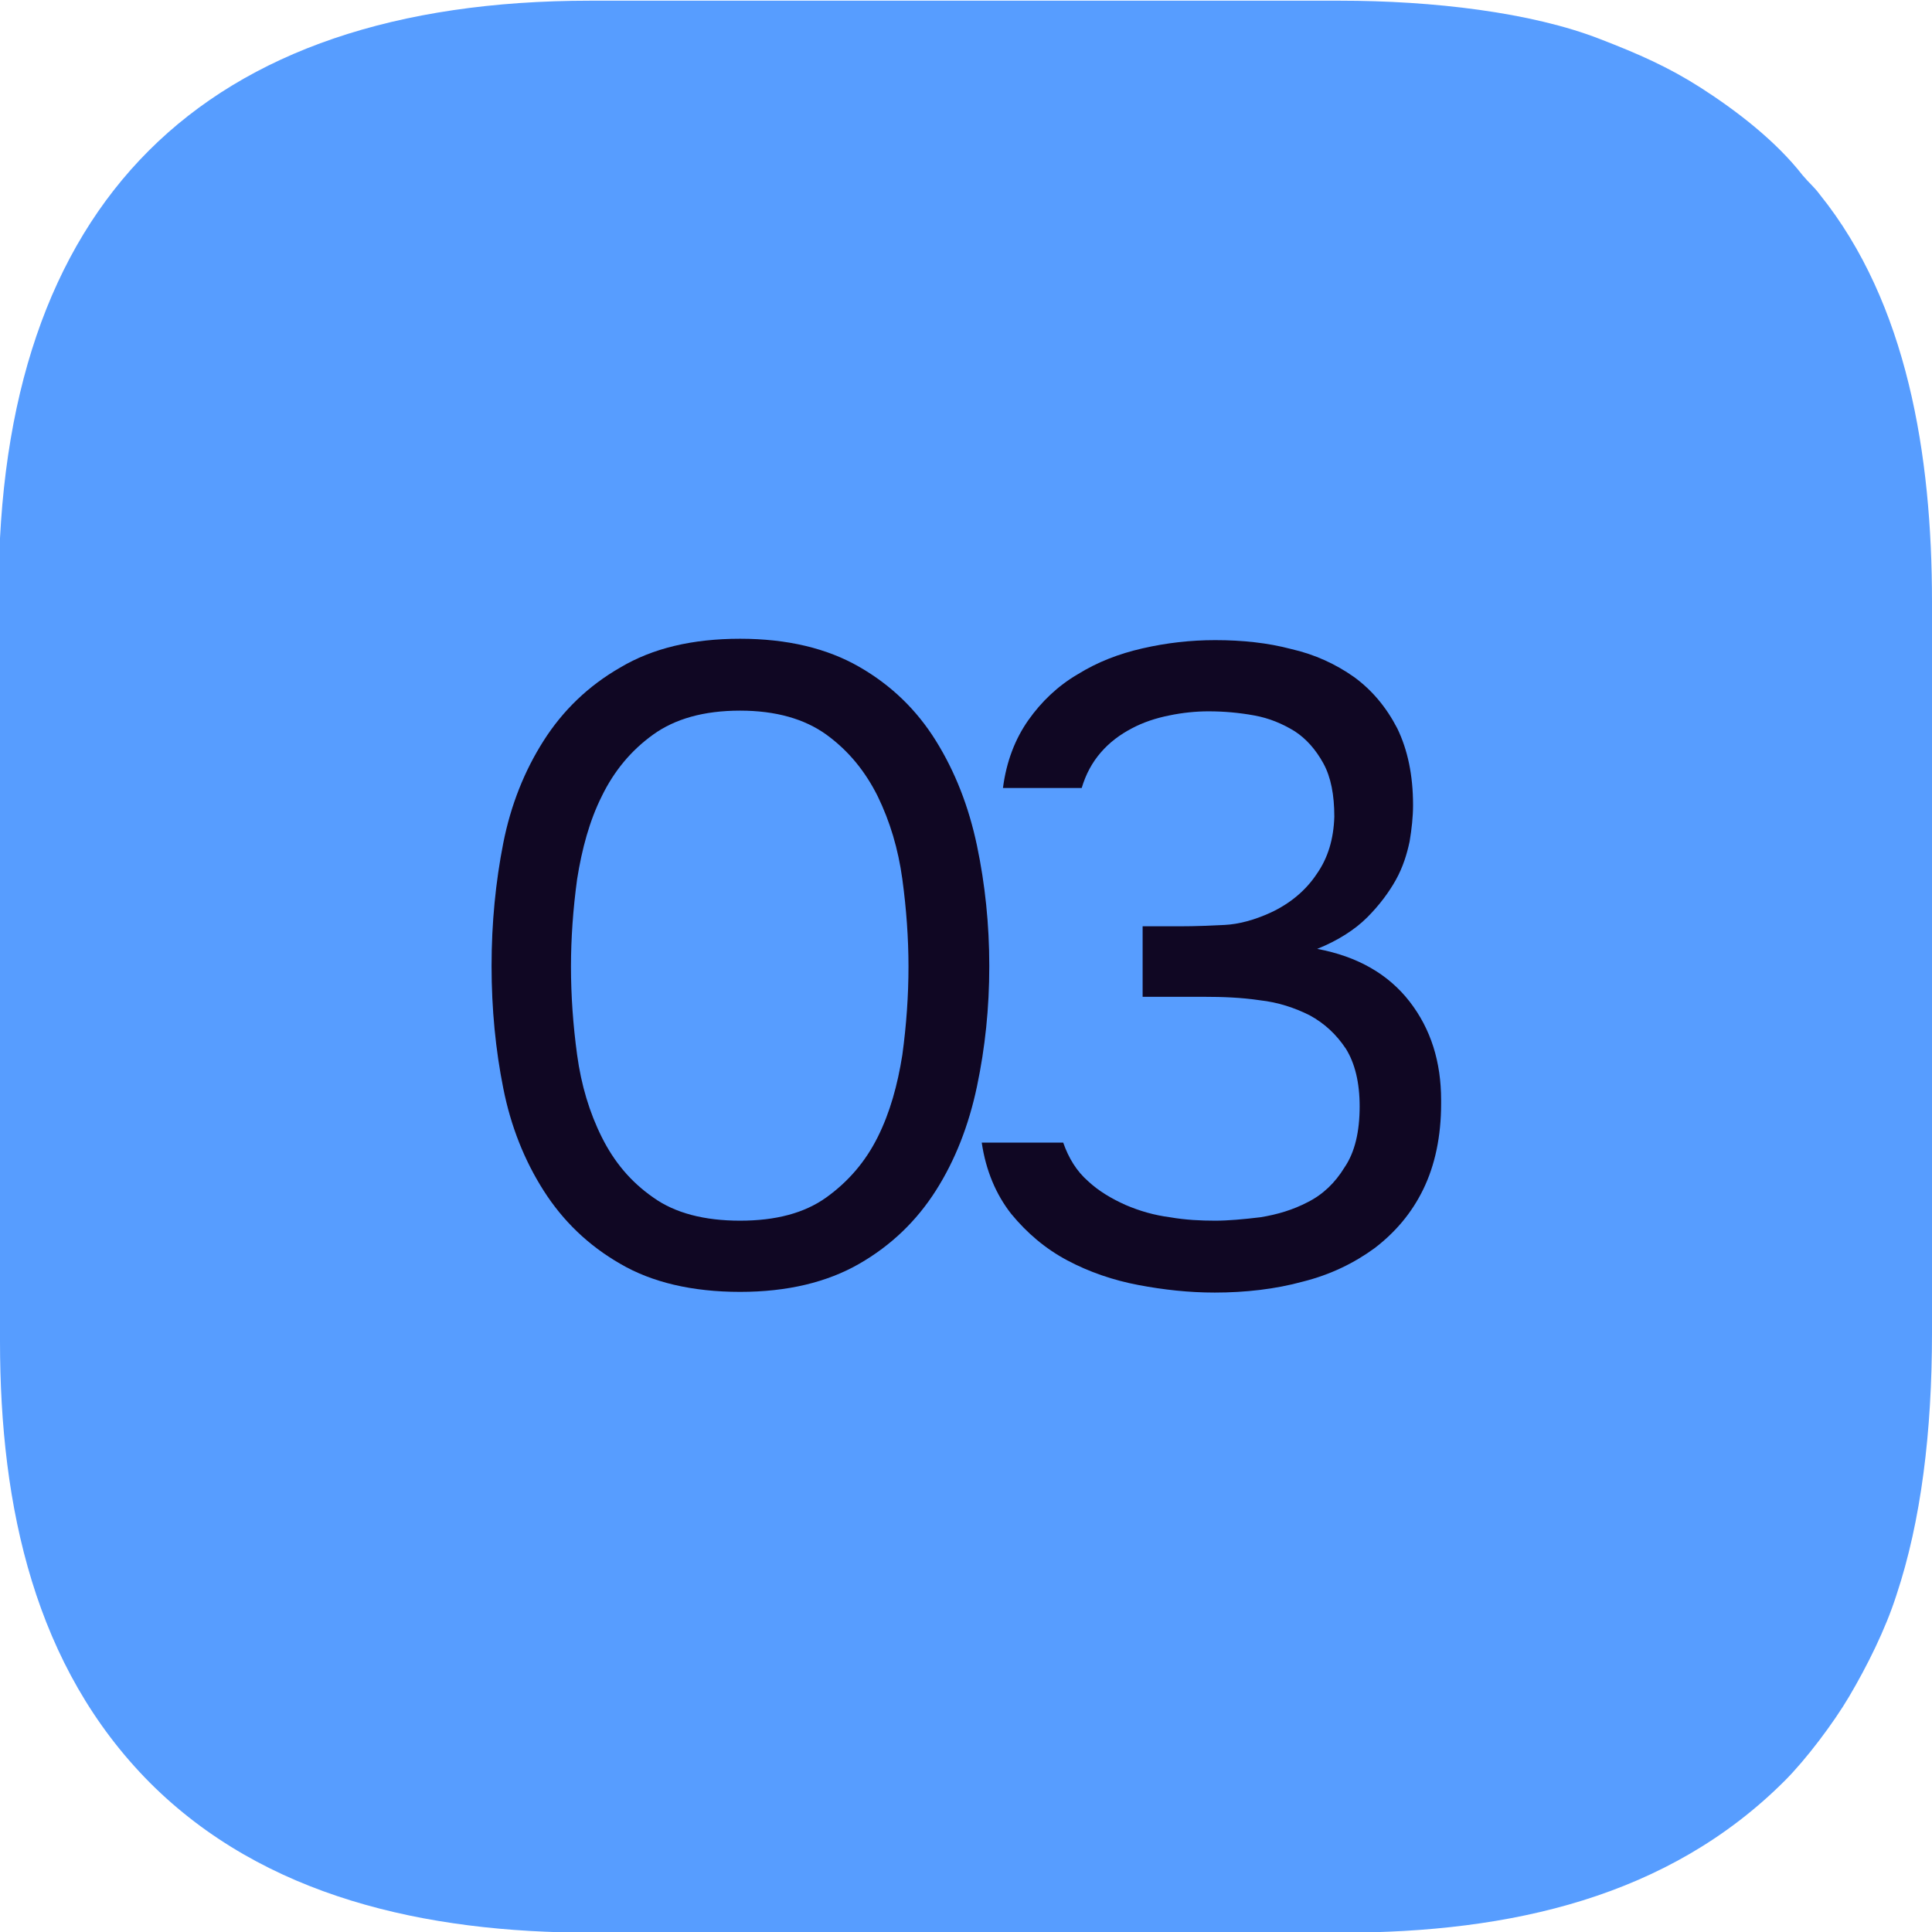 <?xml version="1.0" encoding="UTF-8"?> <svg xmlns="http://www.w3.org/2000/svg" xmlns:xlink="http://www.w3.org/1999/xlink" xmlns:xodm="http://www.corel.com/coreldraw/odm/2003" xml:space="preserve" width="40.644mm" height="40.644mm" version="1.1" style="shape-rendering:geometricPrecision; text-rendering:geometricPrecision; image-rendering:optimizeQuality; fill-rule:evenodd; clip-rule:evenodd" viewBox="0 0 28.22 28.22"> <defs> <style type="text/css"> .fil0 {fill:#579DFF} .fil1 {fill:#100723;fill-rule:nonzero} </style> </defs> <g id="Слой_x0020_1">  <path class="fil0" d="M-0 8.64l0 10.95c0,2.43 0.51,4.76 2.19,6.45 1.67,1.67 4.02,2.19 6.45,2.19l10.95 0c2.48,0 4.78,-0.52 6.48,-2.22 0.31,-0.31 0.71,-0.84 0.94,-1.23 0.26,-0.44 0.53,-0.98 0.69,-1.48 0.36,-1.08 0.52,-2.38 0.52,-3.83l0 -10.68c0,-2.14 -0.36,-4.36 -1.64,-5.95 -0.09,-0.12 -0.14,-0.15 -0.25,-0.28 -0.39,-0.5 -0.96,-0.94 -1.49,-1.28 -0.47,-0.3 -0.9,-0.49 -1.47,-0.71 -1,-0.39 -2.44,-0.56 -3.8,-0.56l-10.95 0c-5.67,0 -8.64,2.96 -8.64,8.64z"></path> <path class="fil1" d="M14.45 14.12c0,0.6 -0.06,1.18 -0.18,1.75 -0.12,0.57 -0.32,1.08 -0.6,1.52 -0.28,0.44 -0.65,0.8 -1.12,1.07 -0.47,0.27 -1.05,0.41 -1.74,0.41 -0.7,0 -1.29,-0.14 -1.75,-0.41 -0.47,-0.27 -0.84,-0.63 -1.12,-1.07 -0.28,-0.44 -0.48,-0.94 -0.59,-1.5 -0.11,-0.55 -0.17,-1.15 -0.17,-1.78 0,-0.63 0.06,-1.23 0.17,-1.79 0.11,-0.56 0.31,-1.06 0.59,-1.5 0.28,-0.44 0.65,-0.8 1.12,-1.07 0.47,-0.28 1.05,-0.42 1.75,-0.42 0.69,0 1.27,0.14 1.74,0.41 0.47,0.27 0.84,0.63 1.12,1.08 0.28,0.45 0.48,0.96 0.6,1.53 0.12,0.57 0.18,1.16 0.18,1.75zm-6.11 0c0,0.42 0.03,0.85 0.09,1.29 0.06,0.44 0.18,0.84 0.36,1.2 0.18,0.36 0.42,0.65 0.75,0.88 0.32,0.23 0.75,0.34 1.27,0.34 0.52,0 0.94,-0.11 1.26,-0.34 0.32,-0.23 0.57,-0.52 0.75,-0.88 0.18,-0.36 0.29,-0.76 0.36,-1.2 0.06,-0.44 0.09,-0.87 0.09,-1.29 0,-0.41 -0.03,-0.84 -0.09,-1.28 -0.06,-0.44 -0.18,-0.84 -0.36,-1.21 -0.18,-0.36 -0.42,-0.66 -0.75,-0.9 -0.32,-0.23 -0.74,-0.35 -1.26,-0.35 -0.53,0 -0.95,0.12 -1.27,0.35 -0.32,0.23 -0.57,0.53 -0.75,0.9 -0.18,0.36 -0.29,0.77 -0.36,1.21 -0.06,0.44 -0.09,0.87 -0.09,1.28z"></path> <path id="_1" class="fil1" d="M17.74 18.88c-0.37,0 -0.74,-0.04 -1.11,-0.11 -0.37,-0.07 -0.72,-0.19 -1.04,-0.36 -0.32,-0.17 -0.59,-0.4 -0.82,-0.68 -0.22,-0.28 -0.37,-0.63 -0.43,-1.04l1.19 0c0.08,0.23 0.2,0.42 0.36,0.56 0.16,0.15 0.35,0.26 0.55,0.35 0.21,0.09 0.42,0.15 0.65,0.18 0.23,0.04 0.45,0.05 0.66,0.05 0.19,0 0.41,-0.02 0.66,-0.05 0.25,-0.04 0.48,-0.11 0.69,-0.22 0.22,-0.11 0.4,-0.28 0.54,-0.51 0.15,-0.22 0.22,-0.52 0.22,-0.89 0,-0.35 -0.07,-0.63 -0.2,-0.84 -0.14,-0.21 -0.31,-0.37 -0.53,-0.49 -0.22,-0.11 -0.46,-0.19 -0.73,-0.22 -0.27,-0.04 -0.54,-0.05 -0.81,-0.05l-0.9 0 0 -1.03 0.54 0c0.24,0 0.46,-0.01 0.66,-0.02 0.2,-0.01 0.43,-0.07 0.67,-0.18 0.28,-0.13 0.51,-0.32 0.67,-0.56 0.17,-0.24 0.25,-0.52 0.26,-0.84 0,-0.32 -0.05,-0.58 -0.16,-0.78 -0.11,-0.2 -0.25,-0.36 -0.42,-0.47 -0.18,-0.11 -0.37,-0.19 -0.59,-0.23 -0.22,-0.04 -0.44,-0.06 -0.67,-0.06 -0.18,0 -0.38,0.02 -0.57,0.06 -0.2,0.04 -0.38,0.1 -0.55,0.19 -0.17,0.09 -0.32,0.2 -0.45,0.35 -0.13,0.15 -0.22,0.32 -0.28,0.52l-1.15 0c0.05,-0.39 0.18,-0.72 0.37,-0.99 0.19,-0.27 0.43,-0.5 0.72,-0.67 0.29,-0.18 0.6,-0.3 0.95,-0.38 0.35,-0.08 0.7,-0.12 1.06,-0.12 0.4,0 0.77,0.04 1.11,0.13 0.35,0.08 0.65,0.22 0.92,0.41 0.26,0.19 0.47,0.44 0.63,0.75 0.15,0.31 0.23,0.68 0.23,1.12 0,0.17 -0.02,0.35 -0.05,0.53 -0.04,0.19 -0.1,0.38 -0.2,0.56 -0.1,0.18 -0.24,0.37 -0.42,0.55 -0.18,0.18 -0.43,0.34 -0.73,0.46 0.59,0.11 1.04,0.37 1.35,0.77 0.31,0.4 0.46,0.88 0.46,1.44l0 0.05c0,0.48 -0.09,0.9 -0.26,1.25 -0.17,0.35 -0.41,0.63 -0.71,0.86 -0.3,0.22 -0.65,0.39 -1.05,0.49 -0.4,0.11 -0.84,0.16 -1.29,0.16z"></path> </g> </svg> 